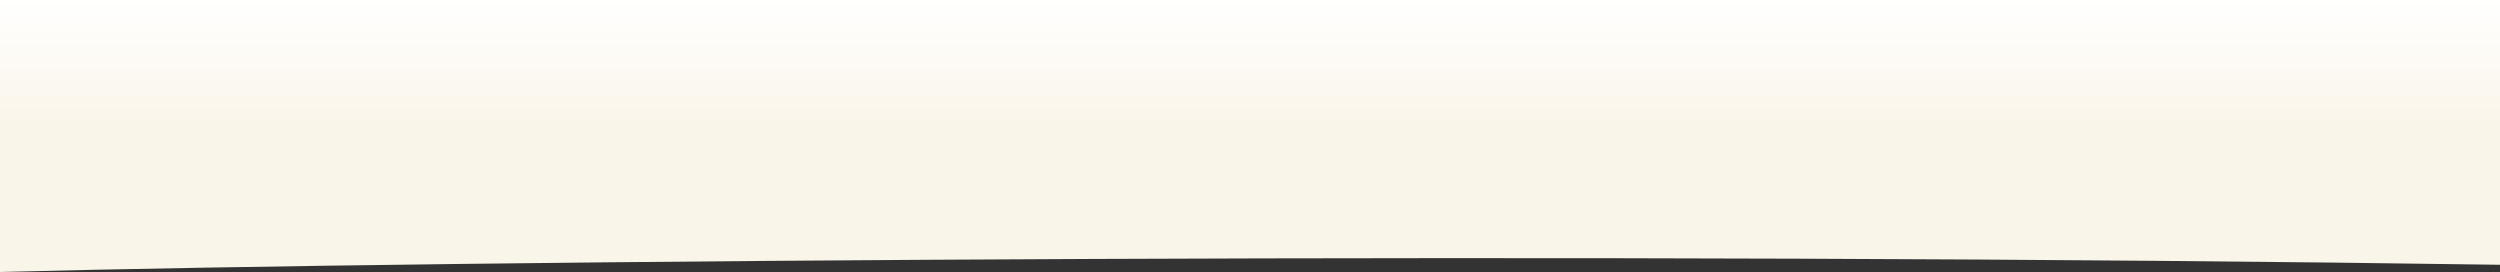 <?xml version="1.0" encoding="UTF-8" standalone="no"?>
<svg
   width="1728"
   height="188"
   viewBox="0 0 1728 188"
   fill="none"
   version="1.1"
   id="svg313"
   sodipodi:docname="header-background.svg"
   inkscape:version="1.2.1 (9c6d41e, 2022-07-14)"
   xmlns:inkscape="http://www.inkscape.org/namespaces/inkscape"
   xmlns:sodipodi="http://sodipodi.sourceforge.net/DTD/sodipodi-0.dtd"
   xmlns="http://www.w3.org/2000/svg"
   xmlns:svg="http://www.w3.org/2000/svg">
  <rect x="0" y="0" width="1728" height="188" fill="#333333" stroke="none"/>
  <sodipodi:namedview
     id="namedview315"
     pagecolor="#ffffff"
     bordercolor="#000000"
     borderopacity="0.25"
     inkscape:showpageshadow="2"
     inkscape:pageopacity="0.0"
     inkscape:pagecheckerboard="0"
     inkscape:deskcolor="#d1d1d1"
     showgrid="false"
     inkscape:zoom="0.46561315"
     inkscape:cx="861.22997"
     inkscape:cy="-73.021993"
     inkscape:window-width="1512"
     inkscape:window-height="916"
     inkscape:window-x="0"
     inkscape:window-y="38"
     inkscape:window-maximized="1"
     inkscape:current-layer="svg313" />
  <path
     d="M 1728,-1 H 0 v 189 c 321.288,-8.405 1116.69,-13.97 1728,-4.992 z"
     fill="url(#paint0_linear_804_935)"
     id="path302"
     sodipodi:nodetypes="ccccc"
     style="fill:url(#paint0_linear_804_935)" />
  <defs
     id="defs311">
    <linearGradient
       id="paint0_linear_804_935"
       x1="864"
       y1="-1"
       x2="864"
       y2="188"
       gradientUnits="userSpaceOnUse">
      <stop
         stop-color="#FAF5E9"
         stop-opacity="0.12"
         id="stop304"
         offset="0"
         style="stop-color:#ffffff;stop-opacity:1;" />
      <stop
         offset="0.471"
         stop-color="#FAF5E9"
         id="stop306" />
      <stop
         offset="0.944"
         stop-color="#FAF5E9"
         id="stop308" />
    </linearGradient>
  </defs>
</svg>
